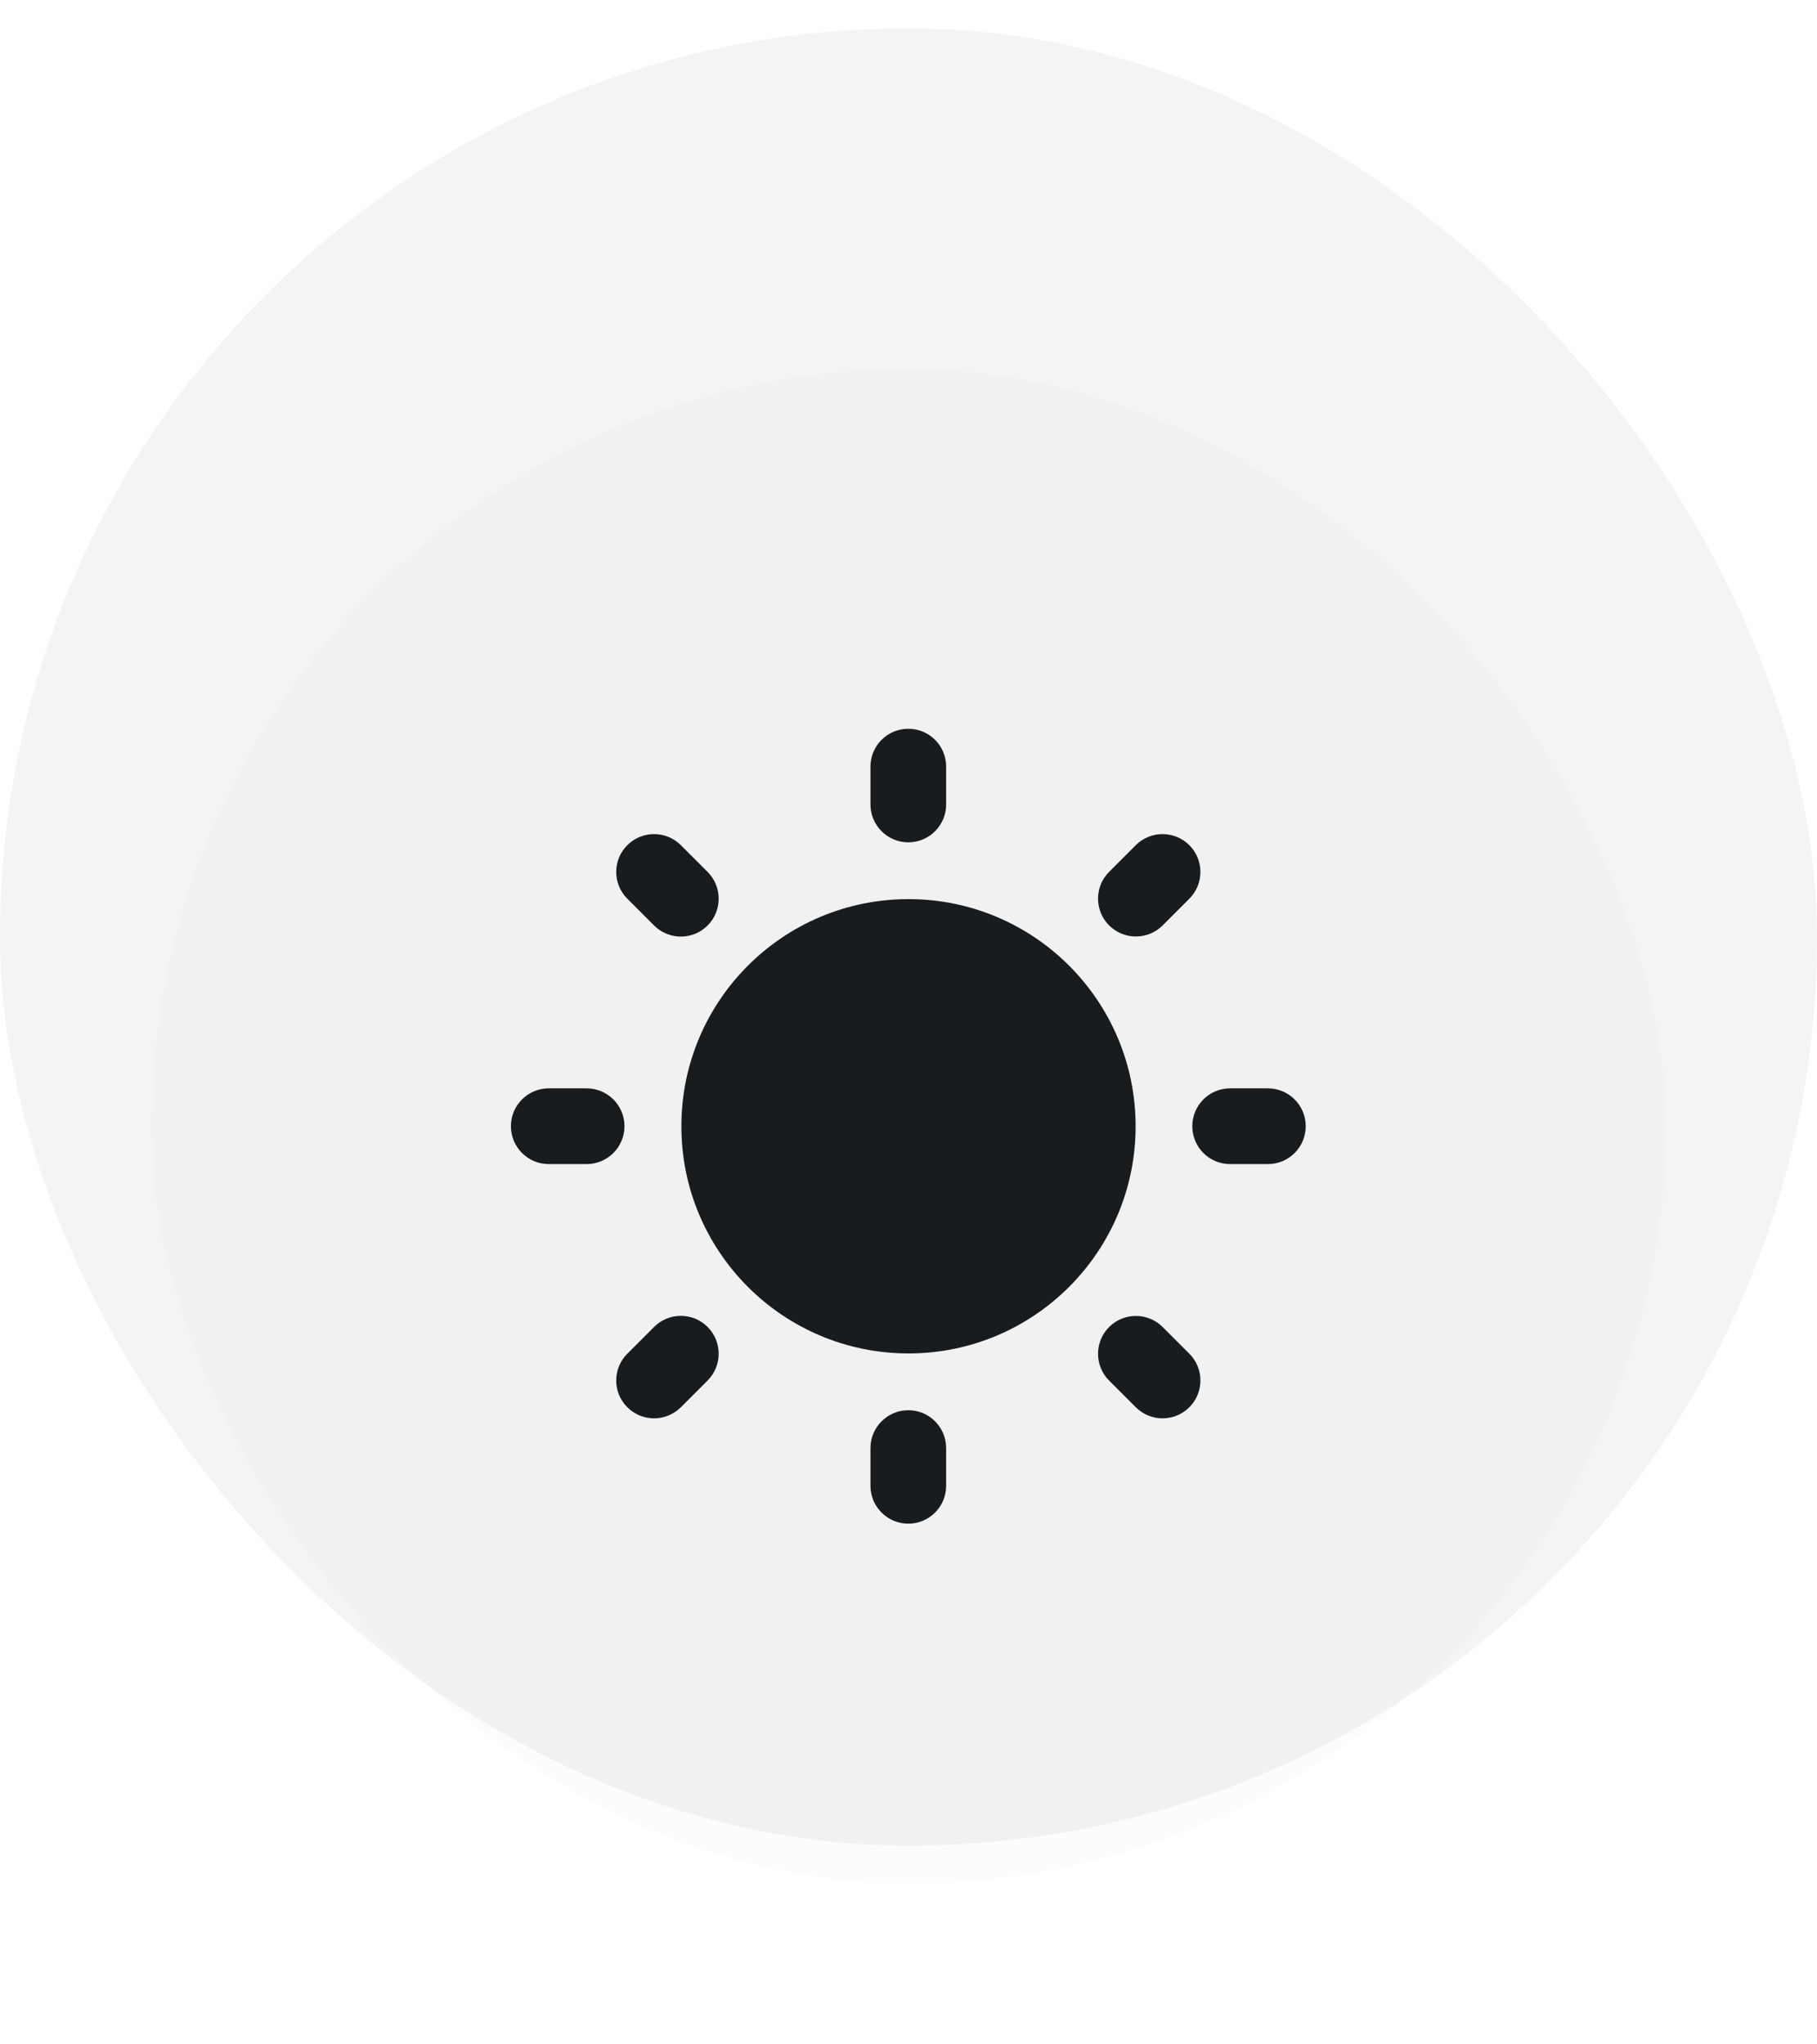 <svg width="32" height="36" viewBox="0 0 32 36" fill="none" xmlns="http://www.w3.org/2000/svg">
<rect y="0.5" width="32" height="32" rx="16" fill="#F4F4F4"/>
<g filter="url(#filter0_dii_349_9169)">
<rect x="2.667" y="3.167" width="26.667" height="26.667" rx="13.333" fill="#FCFCFC"/>
<path fill-rule="evenodd" clip-rule="evenodd" d="M16 20.5C18.209 20.5 20 18.709 20 16.5C20 14.291 18.209 12.5 16 12.5C13.791 12.5 12 14.291 12 16.5C12 18.709 13.791 20.5 16 20.5Z" fill="#1A1D1F"/>
<path fill-rule="evenodd" clip-rule="evenodd" d="M15.997 9.5C16.365 9.5 16.663 9.798 16.663 10.167V10.833C16.663 11.201 16.365 11.5 15.997 11.5C15.629 11.5 15.33 11.201 15.33 10.833V10.167C15.33 9.798 15.629 9.5 15.997 9.5Z" fill="#1A1D1F"/>
<path fill-rule="evenodd" clip-rule="evenodd" d="M15.997 21.5C16.365 21.5 16.663 21.799 16.663 22.167V22.831C16.663 23.199 16.365 23.498 15.997 23.498C15.629 23.498 15.33 23.199 15.33 22.831V22.167C15.33 21.799 15.629 21.5 15.997 21.5Z" fill="#1A1D1F"/>
<path fill-rule="evenodd" clip-rule="evenodd" d="M8.998 16.499C8.998 16.131 9.296 15.832 9.664 15.832H10.331C10.699 15.832 10.998 16.131 10.998 16.499C10.998 16.867 10.699 17.166 10.331 17.166H9.664C9.296 17.166 8.998 16.867 8.998 16.499Z" fill="#1A1D1F"/>
<path fill-rule="evenodd" clip-rule="evenodd" d="M20.998 16.499C20.998 16.131 21.296 15.832 21.665 15.832H22.329C22.697 15.832 22.996 16.131 22.996 16.499C22.996 16.867 22.697 17.166 22.329 17.166H21.665C21.296 17.166 20.998 16.867 20.998 16.499Z" fill="#1A1D1F"/>
<path fill-rule="evenodd" clip-rule="evenodd" d="M11.048 21.448C10.787 21.188 10.787 20.765 11.048 20.505L11.519 20.034C11.78 19.773 12.202 19.773 12.462 20.034C12.722 20.294 12.722 20.716 12.462 20.977L11.991 21.448C11.73 21.708 11.308 21.708 11.048 21.448Z" fill="#1A1D1F"/>
<path fill-rule="evenodd" clip-rule="evenodd" d="M19.533 12.963C19.273 12.702 19.273 12.28 19.533 12.02L20.003 11.55C20.263 11.29 20.685 11.29 20.946 11.55C21.206 11.81 21.206 12.232 20.946 12.493L20.476 12.963C20.215 13.223 19.793 13.223 19.533 12.963Z" fill="#1A1D1F"/>
<path fill-rule="evenodd" clip-rule="evenodd" d="M11.048 11.55C11.308 11.29 11.73 11.29 11.991 11.55L12.462 12.021C12.722 12.282 12.722 12.704 12.462 12.964C12.202 13.225 11.78 13.225 11.519 12.964L11.048 12.493C10.787 12.232 10.787 11.81 11.048 11.55Z" fill="#1A1D1F"/>
<path fill-rule="evenodd" clip-rule="evenodd" d="M19.533 20.035C19.793 19.775 20.215 19.775 20.476 20.035L20.946 20.505C21.206 20.765 21.206 21.188 20.946 21.448C20.685 21.708 20.263 21.708 20.003 21.448L19.533 20.978C19.273 20.718 19.273 20.296 19.533 20.035Z" fill="#1A1D1F"/>
</g>
<defs>
<filter id="filter0_dii_349_9169" x="8.13007e-05" y="2.5" width="32" height="32.667" filterUnits="userSpaceOnUse" color-interpolation-filters="sRGB">
<feFlood flood-opacity="0" result="BackgroundImageFix"/>
<feColorMatrix in="SourceAlpha" type="matrix" values="0 0 0 0 0 0 0 0 0 0 0 0 0 0 0 0 0 0 127 0" result="hardAlpha"/>
<feMorphology radius="2.667" operator="erode" in="SourceAlpha" result="effect1_dropShadow_349_9169"/>
<feOffset dy="2.667"/>
<feGaussianBlur stdDeviation="2.667"/>
<feColorMatrix type="matrix" values="0 0 0 0 0 0 0 0 0 0 0 0 0 0 0 0 0 0 0.25 0"/>
<feBlend mode="multiply" in2="BackgroundImageFix" result="effect1_dropShadow_349_9169"/>
<feBlend mode="normal" in="SourceGraphic" in2="effect1_dropShadow_349_9169" result="shape"/>
<feColorMatrix in="SourceAlpha" type="matrix" values="0 0 0 0 0 0 0 0 0 0 0 0 0 0 0 0 0 0 127 0" result="hardAlpha"/>
<feOffset dy="1.333"/>
<feComposite in2="hardAlpha" operator="arithmetic" k2="-1" k3="1"/>
<feColorMatrix type="matrix" values="0 0 0 0 1 0 0 0 0 1 0 0 0 0 1 0 0 0 0.25 0"/>
<feBlend mode="normal" in2="shape" result="effect2_innerShadow_349_9169"/>
<feColorMatrix in="SourceAlpha" type="matrix" values="0 0 0 0 0 0 0 0 0 0 0 0 0 0 0 0 0 0 127 0" result="hardAlpha"/>
<feOffset dy="-0.667"/>
<feGaussianBlur stdDeviation="0.333"/>
<feComposite in2="hardAlpha" operator="arithmetic" k2="-1" k3="1"/>
<feColorMatrix type="matrix" values="0 0 0 0 0 0 0 0 0 0 0 0 0 0 0 0 0 0 0.04 0"/>
<feBlend mode="multiply" in2="effect2_innerShadow_349_9169" result="effect3_innerShadow_349_9169"/>
</filter>
</defs>
</svg>
